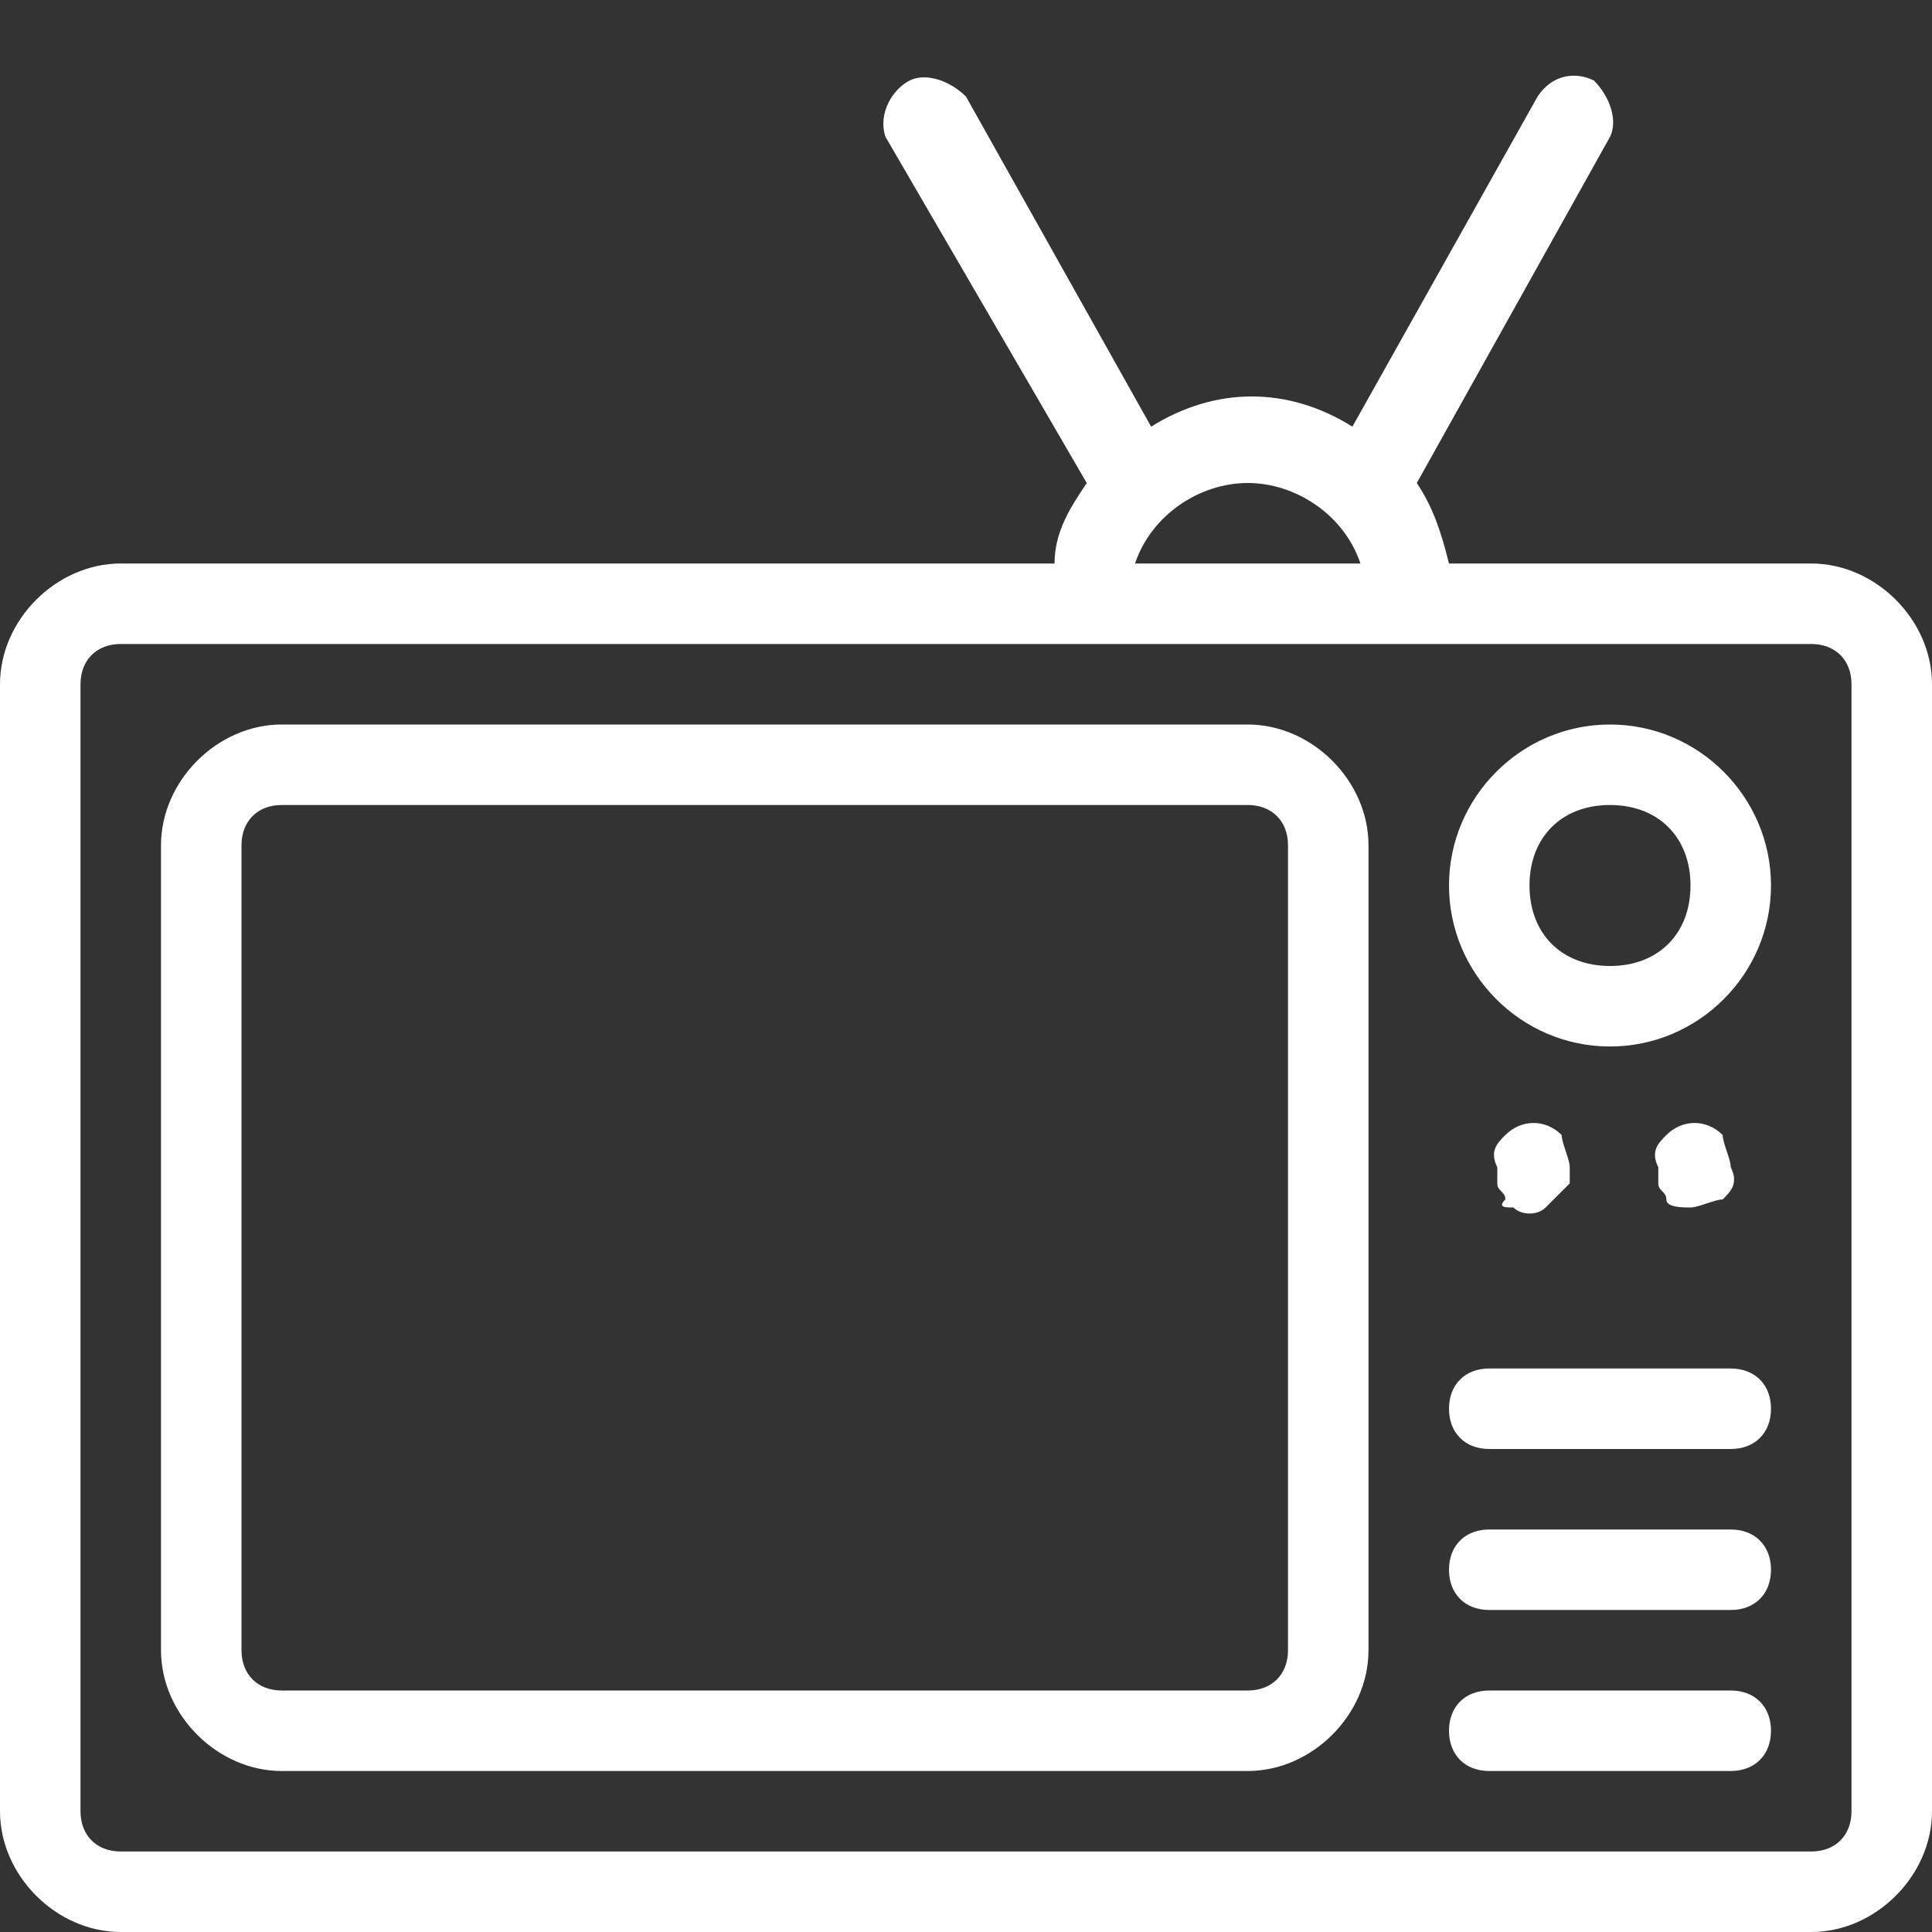 <?xml version="1.0" encoding="utf-8"?>
<!-- Generator: Adobe Illustrator 27.3.1, SVG Export Plug-In . SVG Version: 6.00 Build 0)  -->
<svg version="1.1" id="Layer_1" xmlns="http://www.w3.org/2000/svg" xmlns:xlink="http://www.w3.org/1999/xlink" x="0px" y="0px"
	 viewBox="0 0 24 24" style="enable-background:new 0 0 24 24;" xml:space="preserve">
<rect x="0" y="0" width="24" height="24" fill="#333333" stroke="none"/>
<style type="text/css">
	.st0{fill:#FFFFFF;}
</style>
<path class="st0" d="M22.5,7H18c-0.1-0.4-0.2-0.7-0.4-1l2.4-4.3C20.1,1.5,20,1.2,19.8,1c-0.2-0.1-0.5-0.1-0.7,0.2c0,0,0,0,0,0
	l-2.3,4.1c-0.8-0.5-1.7-0.5-2.5,0l-2.3-4.1C11.8,1,11.5,0.9,11.3,1S10.9,1.4,11,1.7c0,0,0,0,0,0L13.5,6c-0.2,0.3-0.4,0.6-0.4,1H1.5
	C0.7,7,0,7.7,0,8.5v14C0,23.3,0.7,24,1.5,24h21c0.8,0,1.5-0.7,1.5-1.5v-14C24,7.7,23.3,7,22.5,7z M15.5,6c0.6,0,1.2,0.4,1.4,1h-2.8
	C14.3,6.4,14.9,6,15.5,6z M23,22.5c0,0.3-0.2,0.5-0.5,0.5h-21C1.2,23,1,22.8,1,22.5v-14C1,8.2,1.2,8,1.5,8h21C22.8,8,23,8.2,23,8.5
	V22.5z M15.5,9h-12C2.7,9,2,9.7,2,10.5v10C2,21.3,2.7,22,3.5,22h12c0.8,0,1.5-0.7,1.5-1.5v-10C17,9.7,16.3,9,15.5,9z M16,20.5
	c0,0.3-0.2,0.5-0.5,0.5h-12C3.2,21,3,20.8,3,20.5v-10C3,10.2,3.2,10,3.5,10h12c0.3,0,0.5,0.2,0.5,0.5V20.5z M20,9c-1.1,0-2,0.9-2,2
	s0.9,2,2,2s2-0.9,2-2S21.1,9,20,9z M20,12c-0.6,0-1-0.4-1-1s0.4-1,1-1s1,0.4,1,1S20.6,12,20,12z M21.5,17h-3c-0.3,0-0.5,0.2-0.5,0.5
	s0.2,0.5,0.5,0.5h3c0.3,0,0.5-0.2,0.5-0.5S21.8,17,21.5,17z M18.8,15c0.1,0.1,0.3,0.1,0.4,0c0.1-0.1,0.2-0.2,0.3-0.3
	c0-0.1,0-0.1,0-0.2c0-0.1-0.1-0.3-0.1-0.4c-0.2-0.2-0.5-0.2-0.7,0c-0.1,0.1-0.2,0.2-0.1,0.4c0,0.1,0,0.1,0,0.2
	c0,0.1,0.1,0.1,0.1,0.2C18.6,15,18.7,15,18.8,15z M21,15c0.1,0,0.3-0.1,0.4-0.1c0.1-0.1,0.2-0.2,0.1-0.4c0-0.1-0.1-0.3-0.1-0.4
	c-0.2-0.2-0.5-0.2-0.7,0c-0.1,0.1-0.2,0.2-0.1,0.4c0,0.1,0,0.1,0,0.2c0,0.1,0.1,0.1,0.1,0.2C20.7,15,20.9,15,21,15z M21.5,19h-3
	c-0.3,0-0.5,0.2-0.5,0.5s0.2,0.5,0.5,0.5h3c0.3,0,0.5-0.2,0.5-0.5S21.8,19,21.5,19z M21.5,21h-3c-0.3,0-0.5,0.2-0.5,0.5
	s0.2,0.5,0.5,0.5h3c0.3,0,0.5-0.2,0.5-0.5S21.8,21,21.5,21z"/>
</svg>
